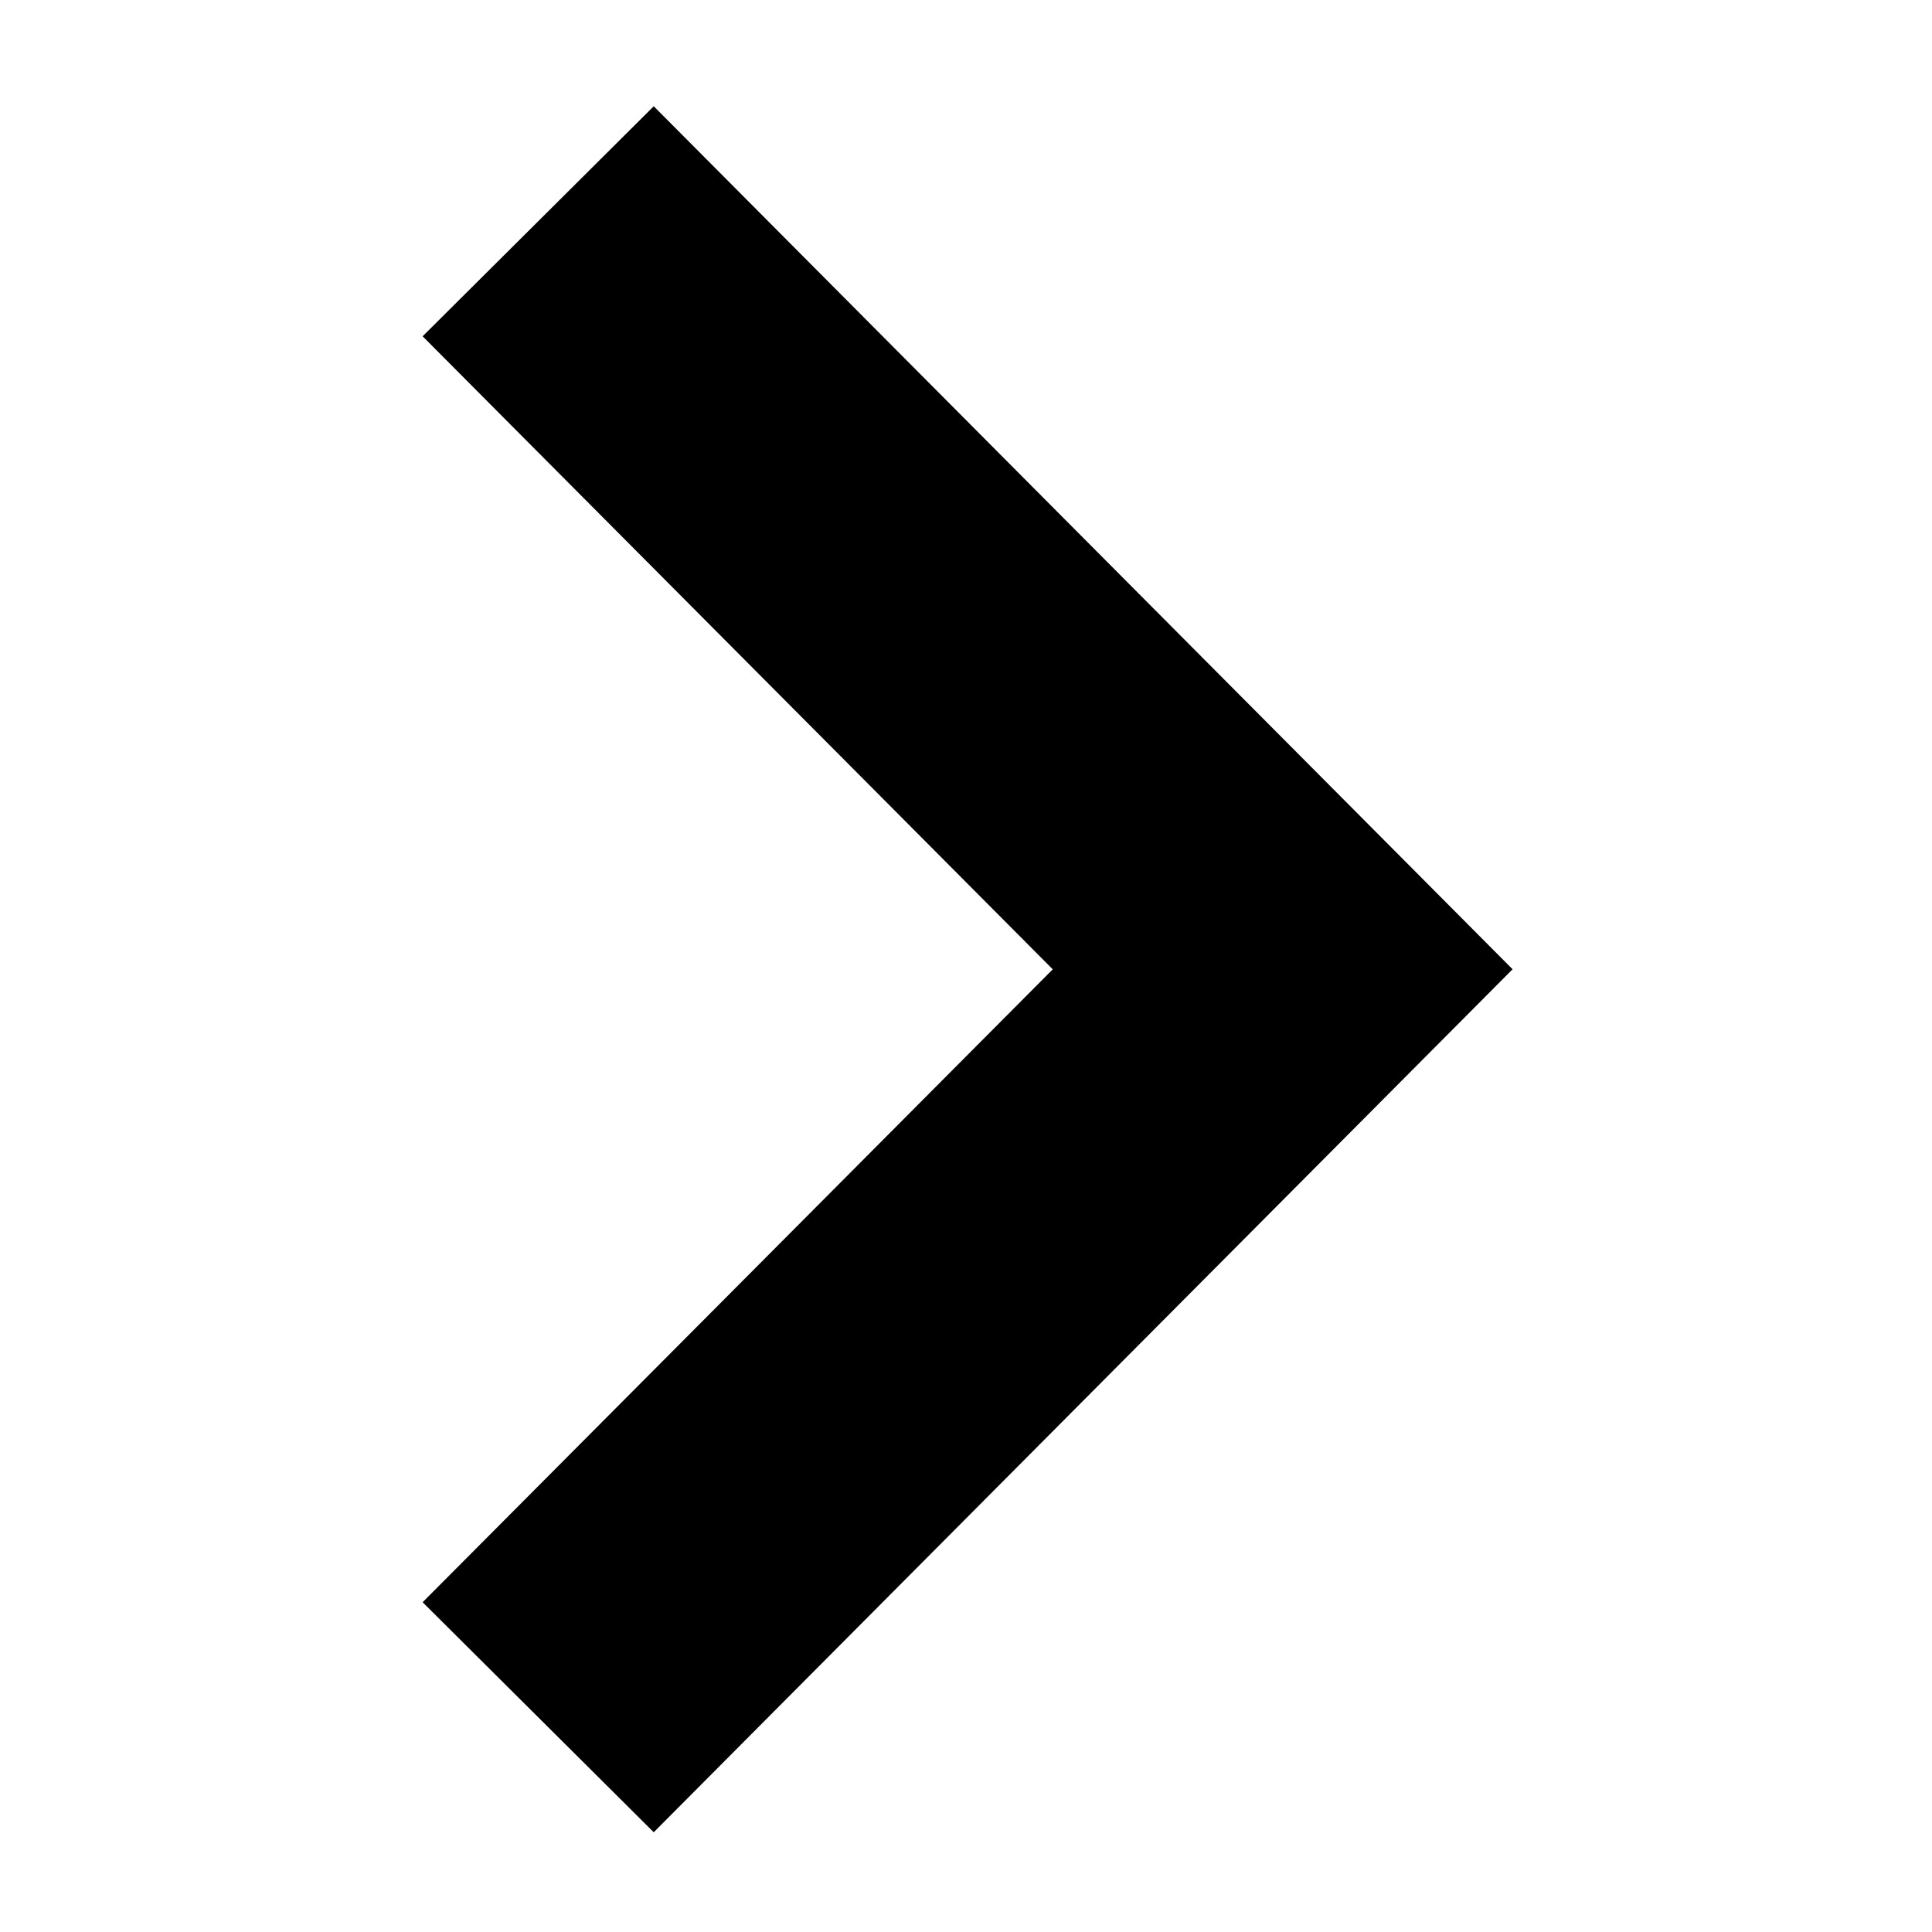<svg xmlns="http://www.w3.org/2000/svg" width="32" height="32" viewBox="0 0 32 32"><title>Arrow-Open-Right</title><path d="M7 5.57l3.828-3.81 14.225 14.294-14.225 14.294L7 26.538l10.437-10.483z"/></svg>
